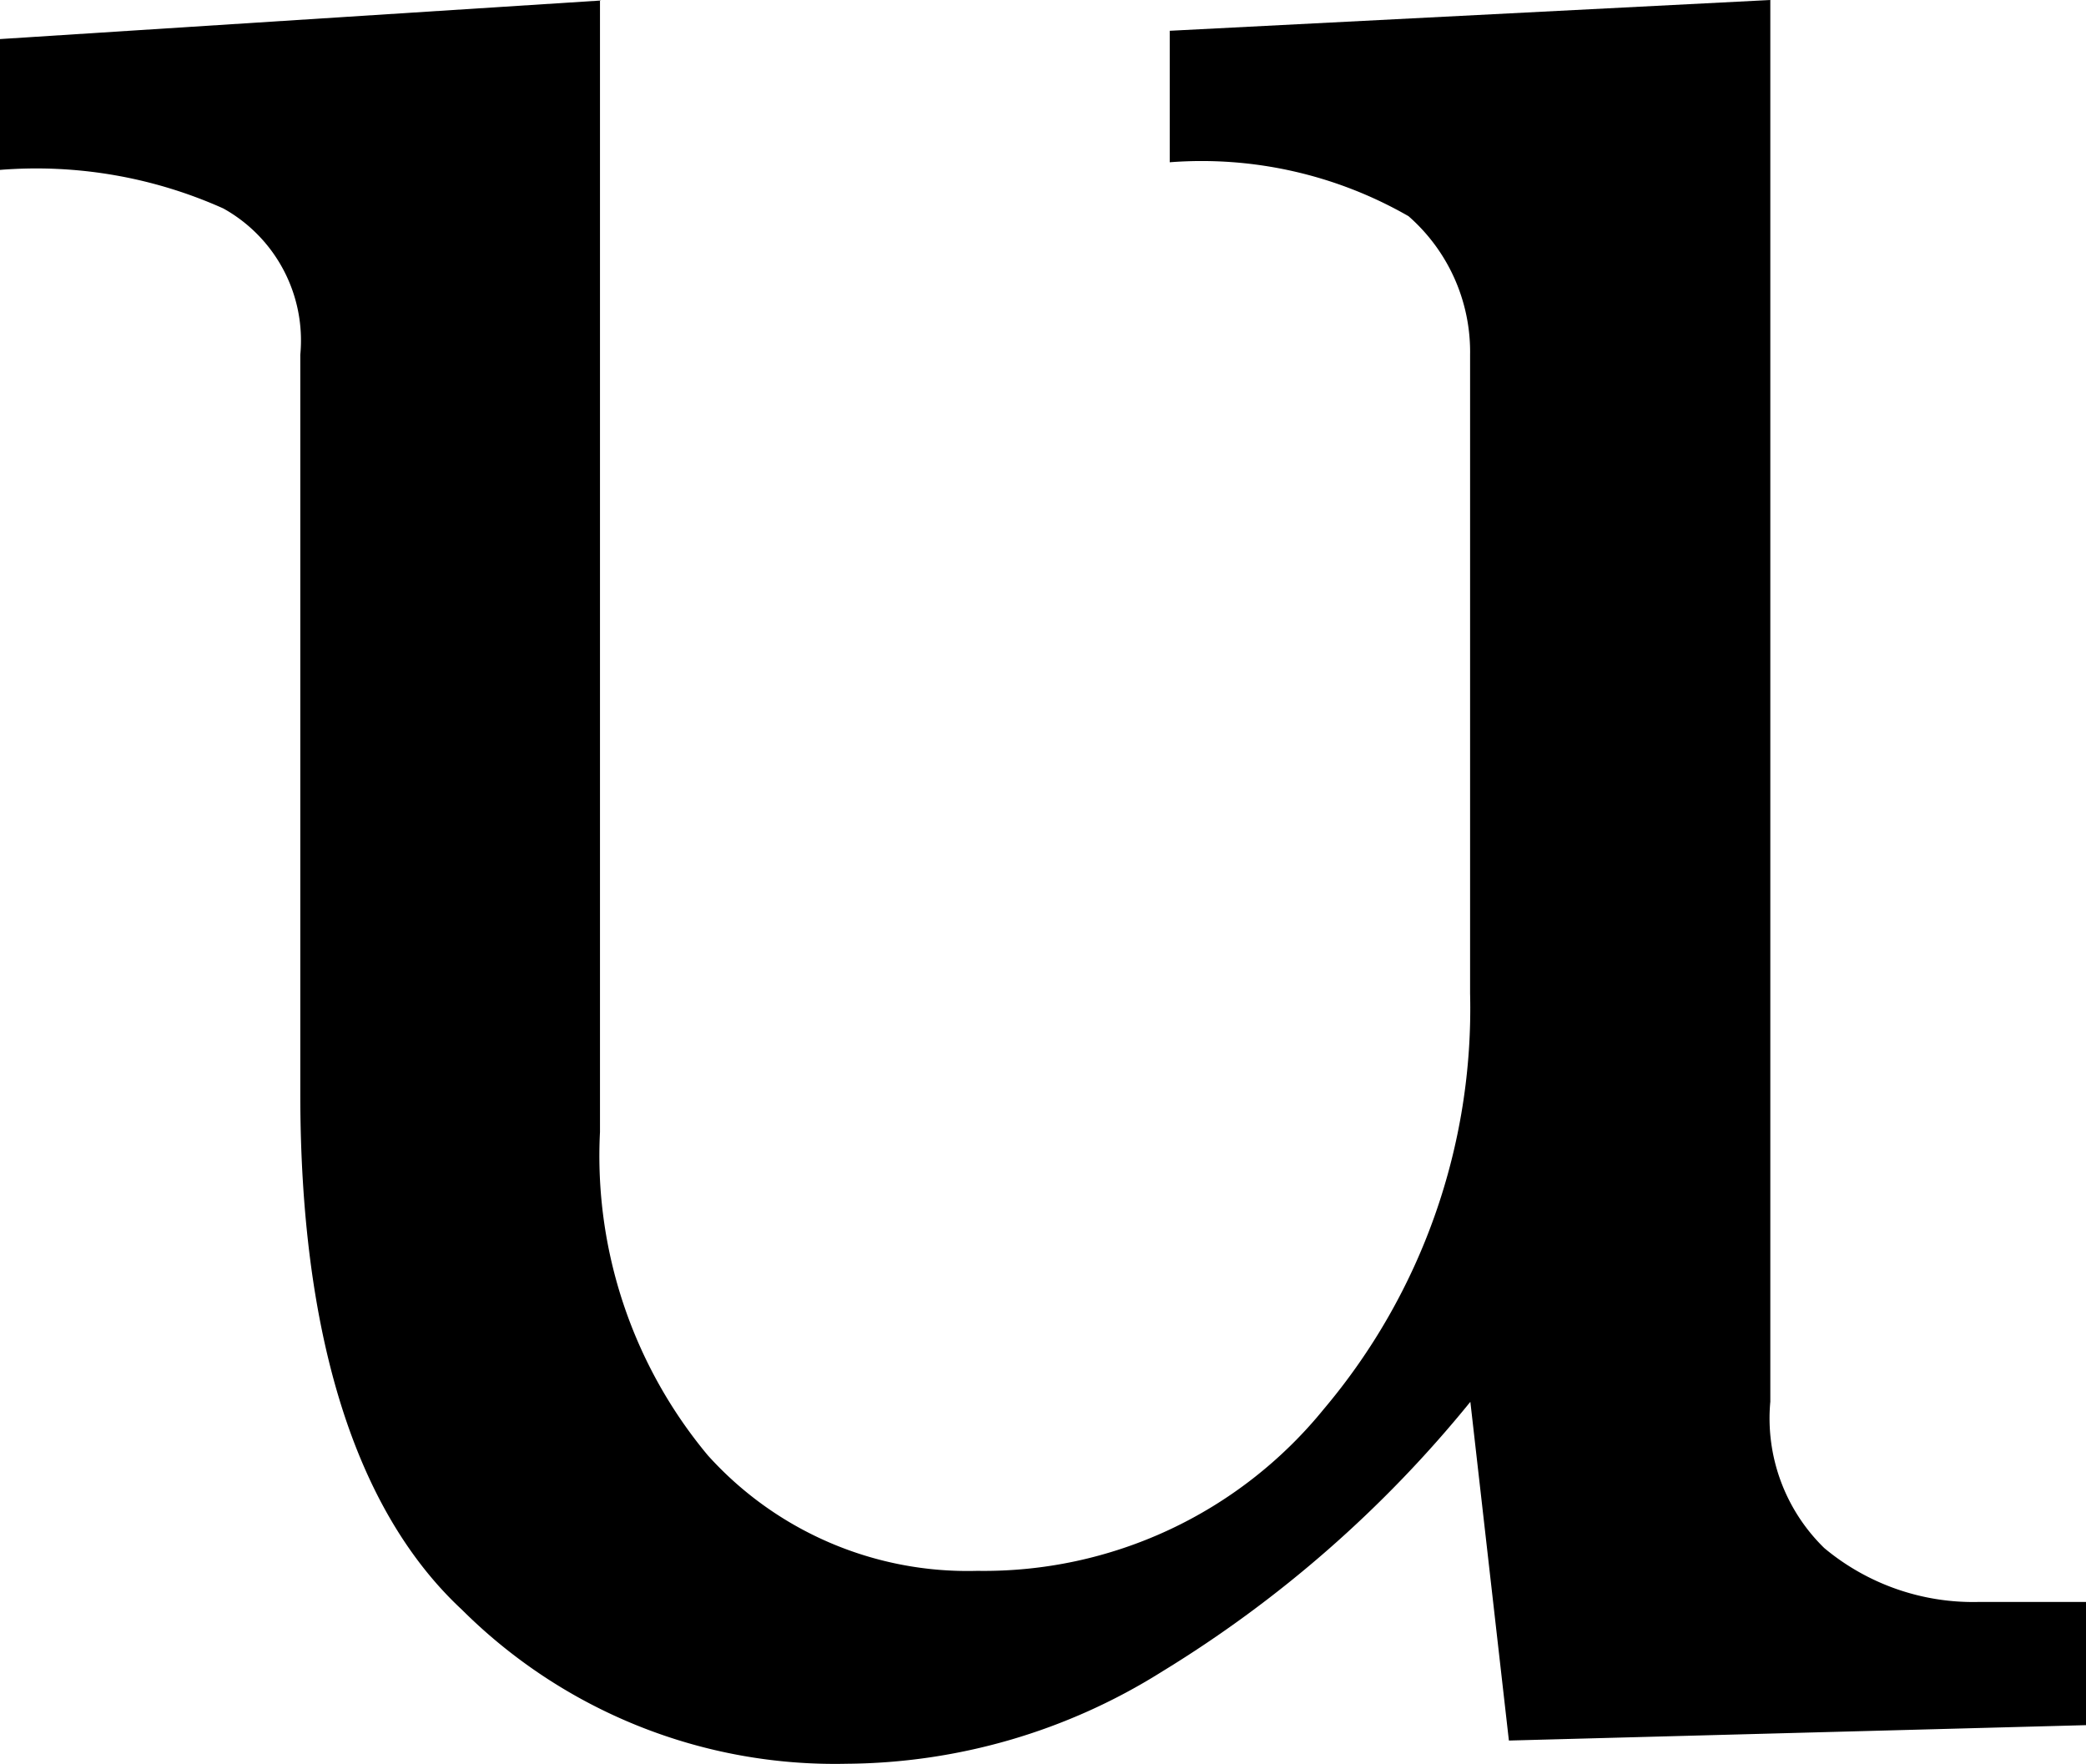 <svg xmlns="http://www.w3.org/2000/svg" width="31.447" height="26.59"><path d="M9.045 0v17.064a7.05 7.05 0 0 0 1.625 4.874 5.269 5.269 0 0 0 4.063 1.742 6.6 6.6 0 0 0 5.223-2.438 9.358 9.358 0 0 0 2.206-6.267V5.348a2.718 2.718 0 0 0-.928-2.089 6.265 6.265 0 0 0-3.6-.813V.464L26.688 0v21.13a2.729 2.729 0 0 0 .813 2.206 3.5 3.5 0 0 0 2.321.813h1.625v1.857l-8.7.232-.581-5.106a18.194 18.194 0 0 1-4.642 4.063 9.043 9.043 0 0 1-4.759 1.393 7.962 7.962 0 0 1-5.8-2.321c-1.625-1.509-2.438-4.178-2.438-7.776V5.348a2.276 2.276 0 0 0-1.161-2.206A6.892 6.892 0 0 0 0 2.561V.589L9.054.008Z"/></svg>